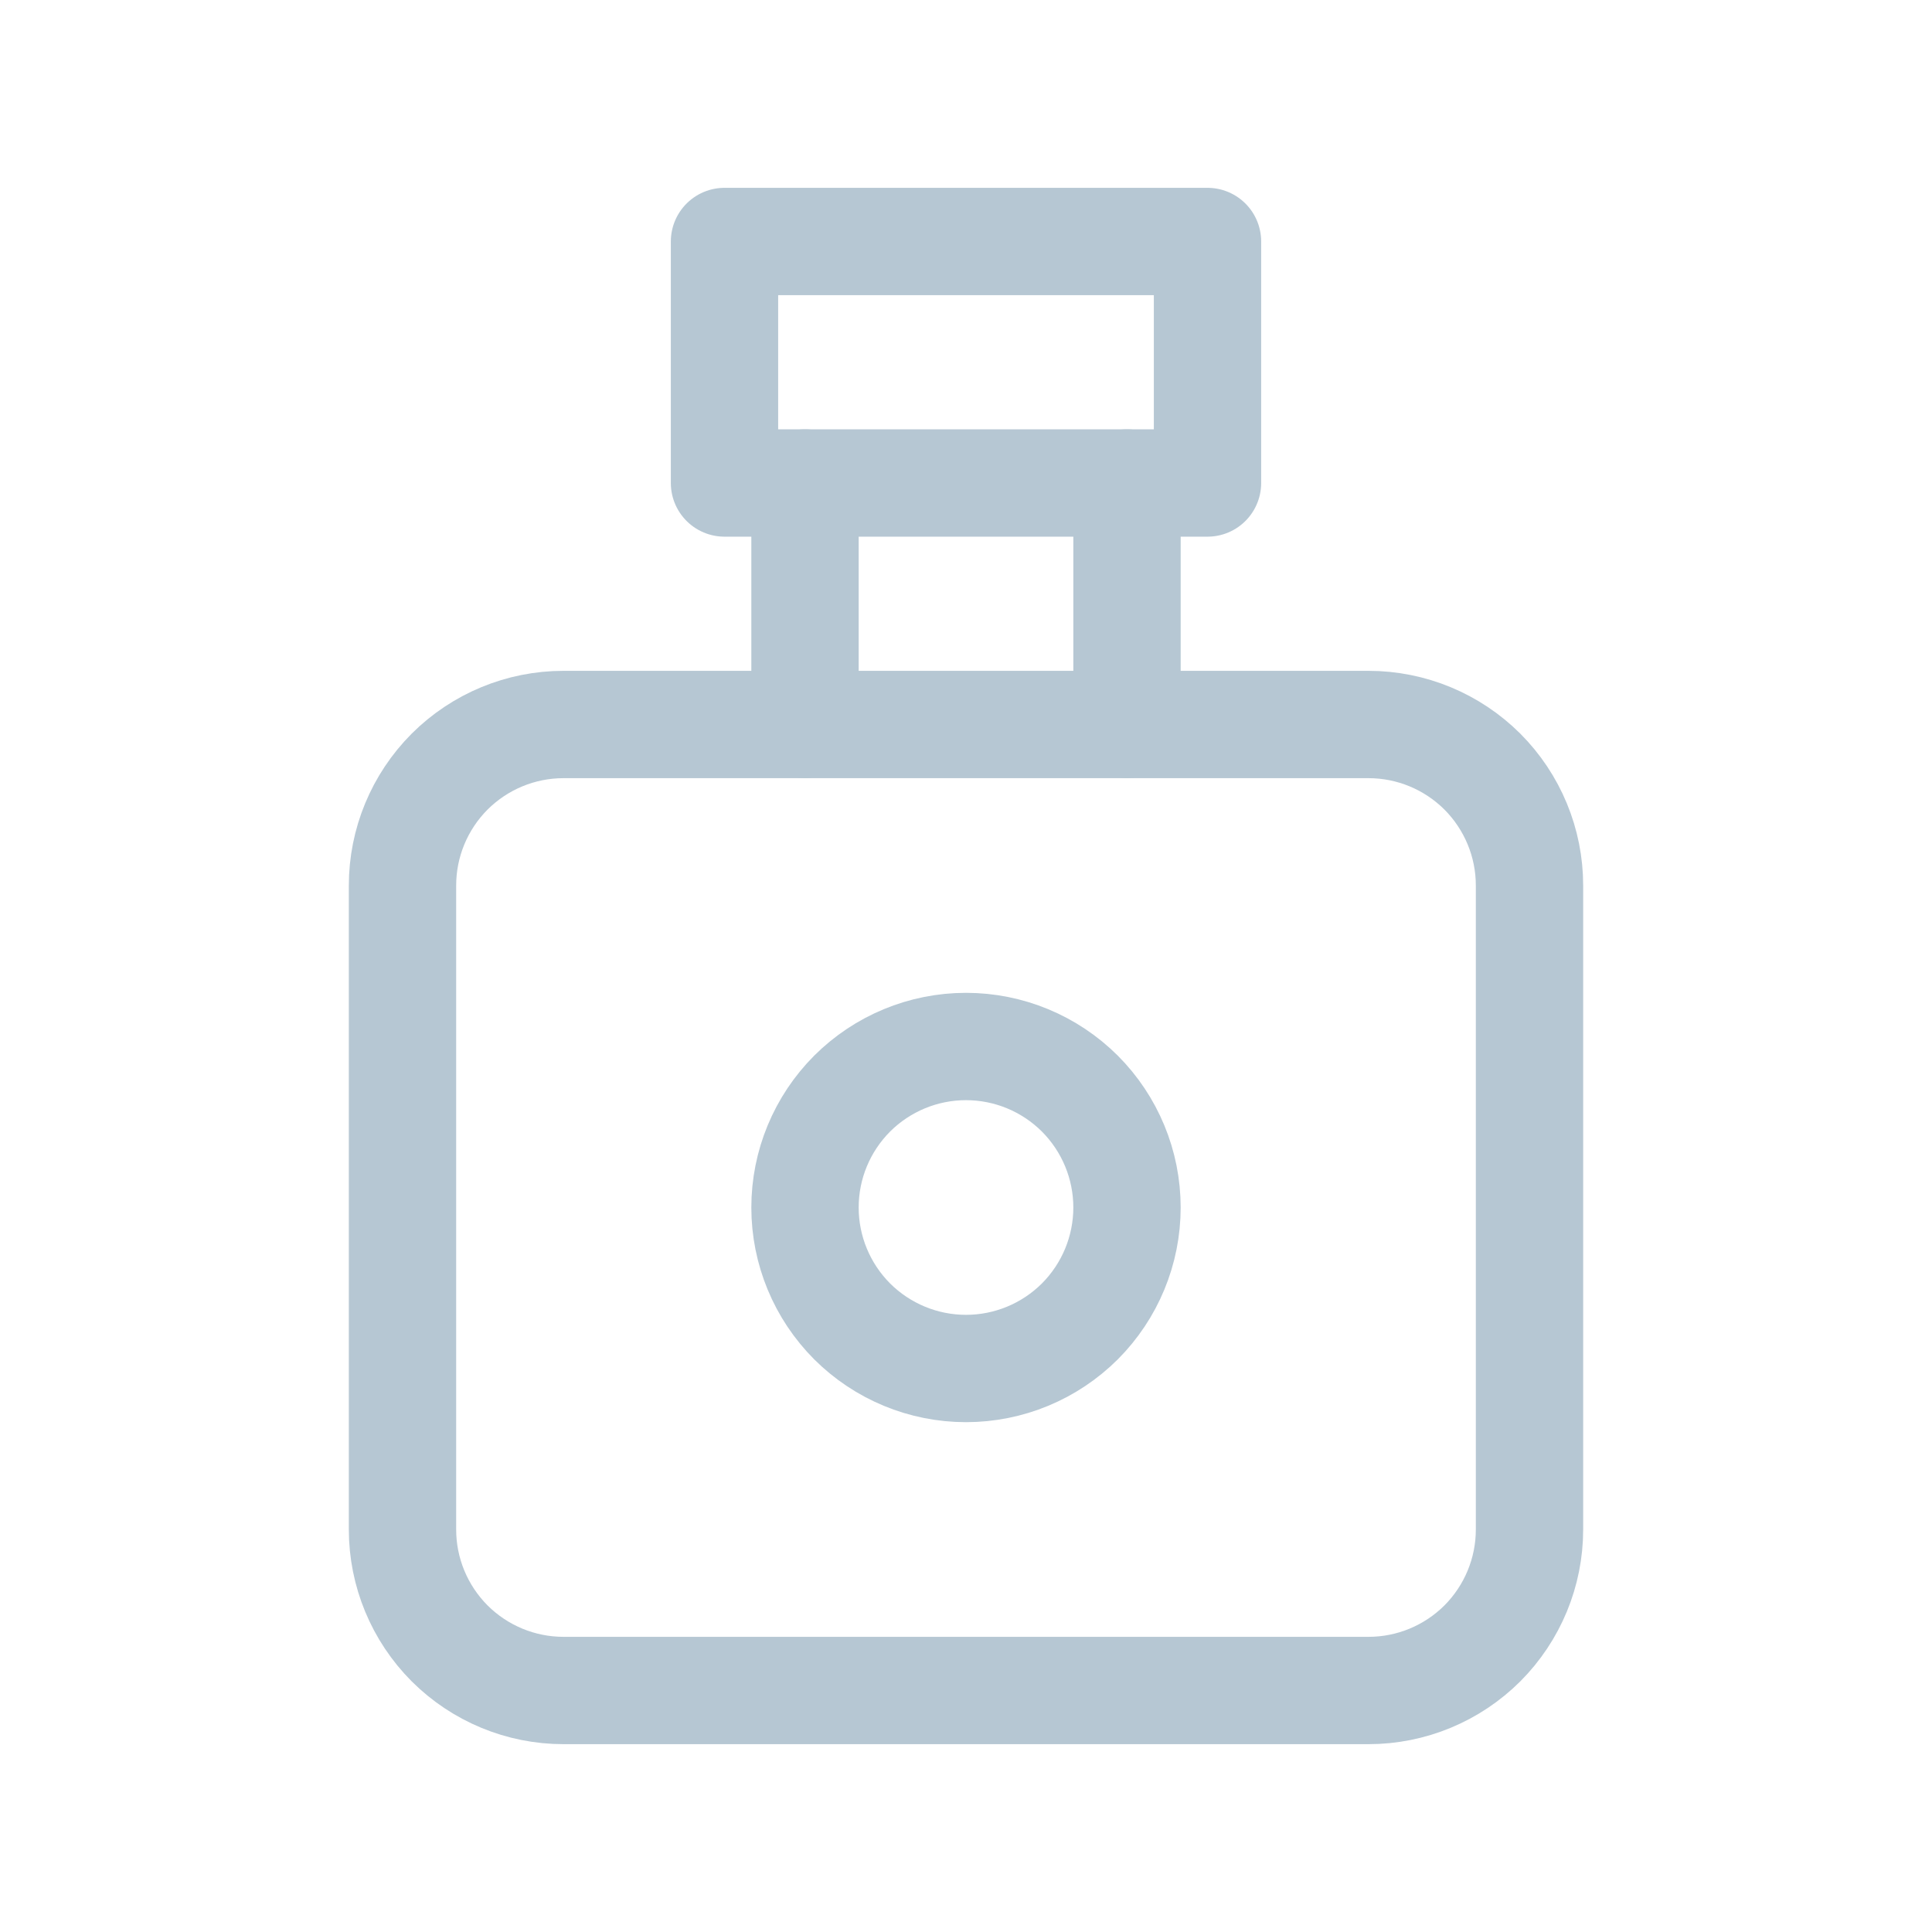 <svg width="18" height="18" viewBox="0 0 18 18" fill="none" xmlns="http://www.w3.org/2000/svg">
<path d="M7.5 4.5V6.75" stroke="#B6C7D3" stroke-linecap="round" stroke-linejoin="round"/>
<path d="M10.5 4.5V6.75" stroke="#B6C7D3" stroke-linecap="round" stroke-linejoin="round"/>
<path d="M3.75 8.25C3.75 7.852 3.908 7.471 4.189 7.189C4.471 6.908 4.852 6.75 5.25 6.75H12.75C13.148 6.75 13.529 6.908 13.811 7.189C14.092 7.471 14.25 7.852 14.25 8.25V14.25C14.25 14.648 14.092 15.029 13.811 15.311C13.529 15.592 13.148 15.75 12.75 15.75H5.25C4.852 15.75 4.471 15.592 4.189 15.311C3.908 15.029 3.75 14.648 3.75 14.25V8.25Z" stroke="#B6C7D3" stroke-linecap="round" stroke-linejoin="round"/>
<path d="M7.5 11.25C7.5 11.648 7.658 12.029 7.939 12.311C8.221 12.592 8.602 12.75 9 12.75C9.398 12.75 9.779 12.592 10.061 12.311C10.342 12.029 10.5 11.648 10.5 11.25C10.5 10.852 10.342 10.471 10.061 10.189C9.779 9.908 9.398 9.75 9 9.75C8.602 9.75 8.221 9.908 7.939 10.189C7.658 10.471 7.5 10.852 7.5 11.25Z" stroke="#B6C7D3" stroke-linecap="round" stroke-linejoin="round"/>
<path d="M6.75 2.25H11.25V4.5H6.75V2.25Z" stroke="#B6C7D3" stroke-linecap="round" stroke-linejoin="round"/>
</svg>
